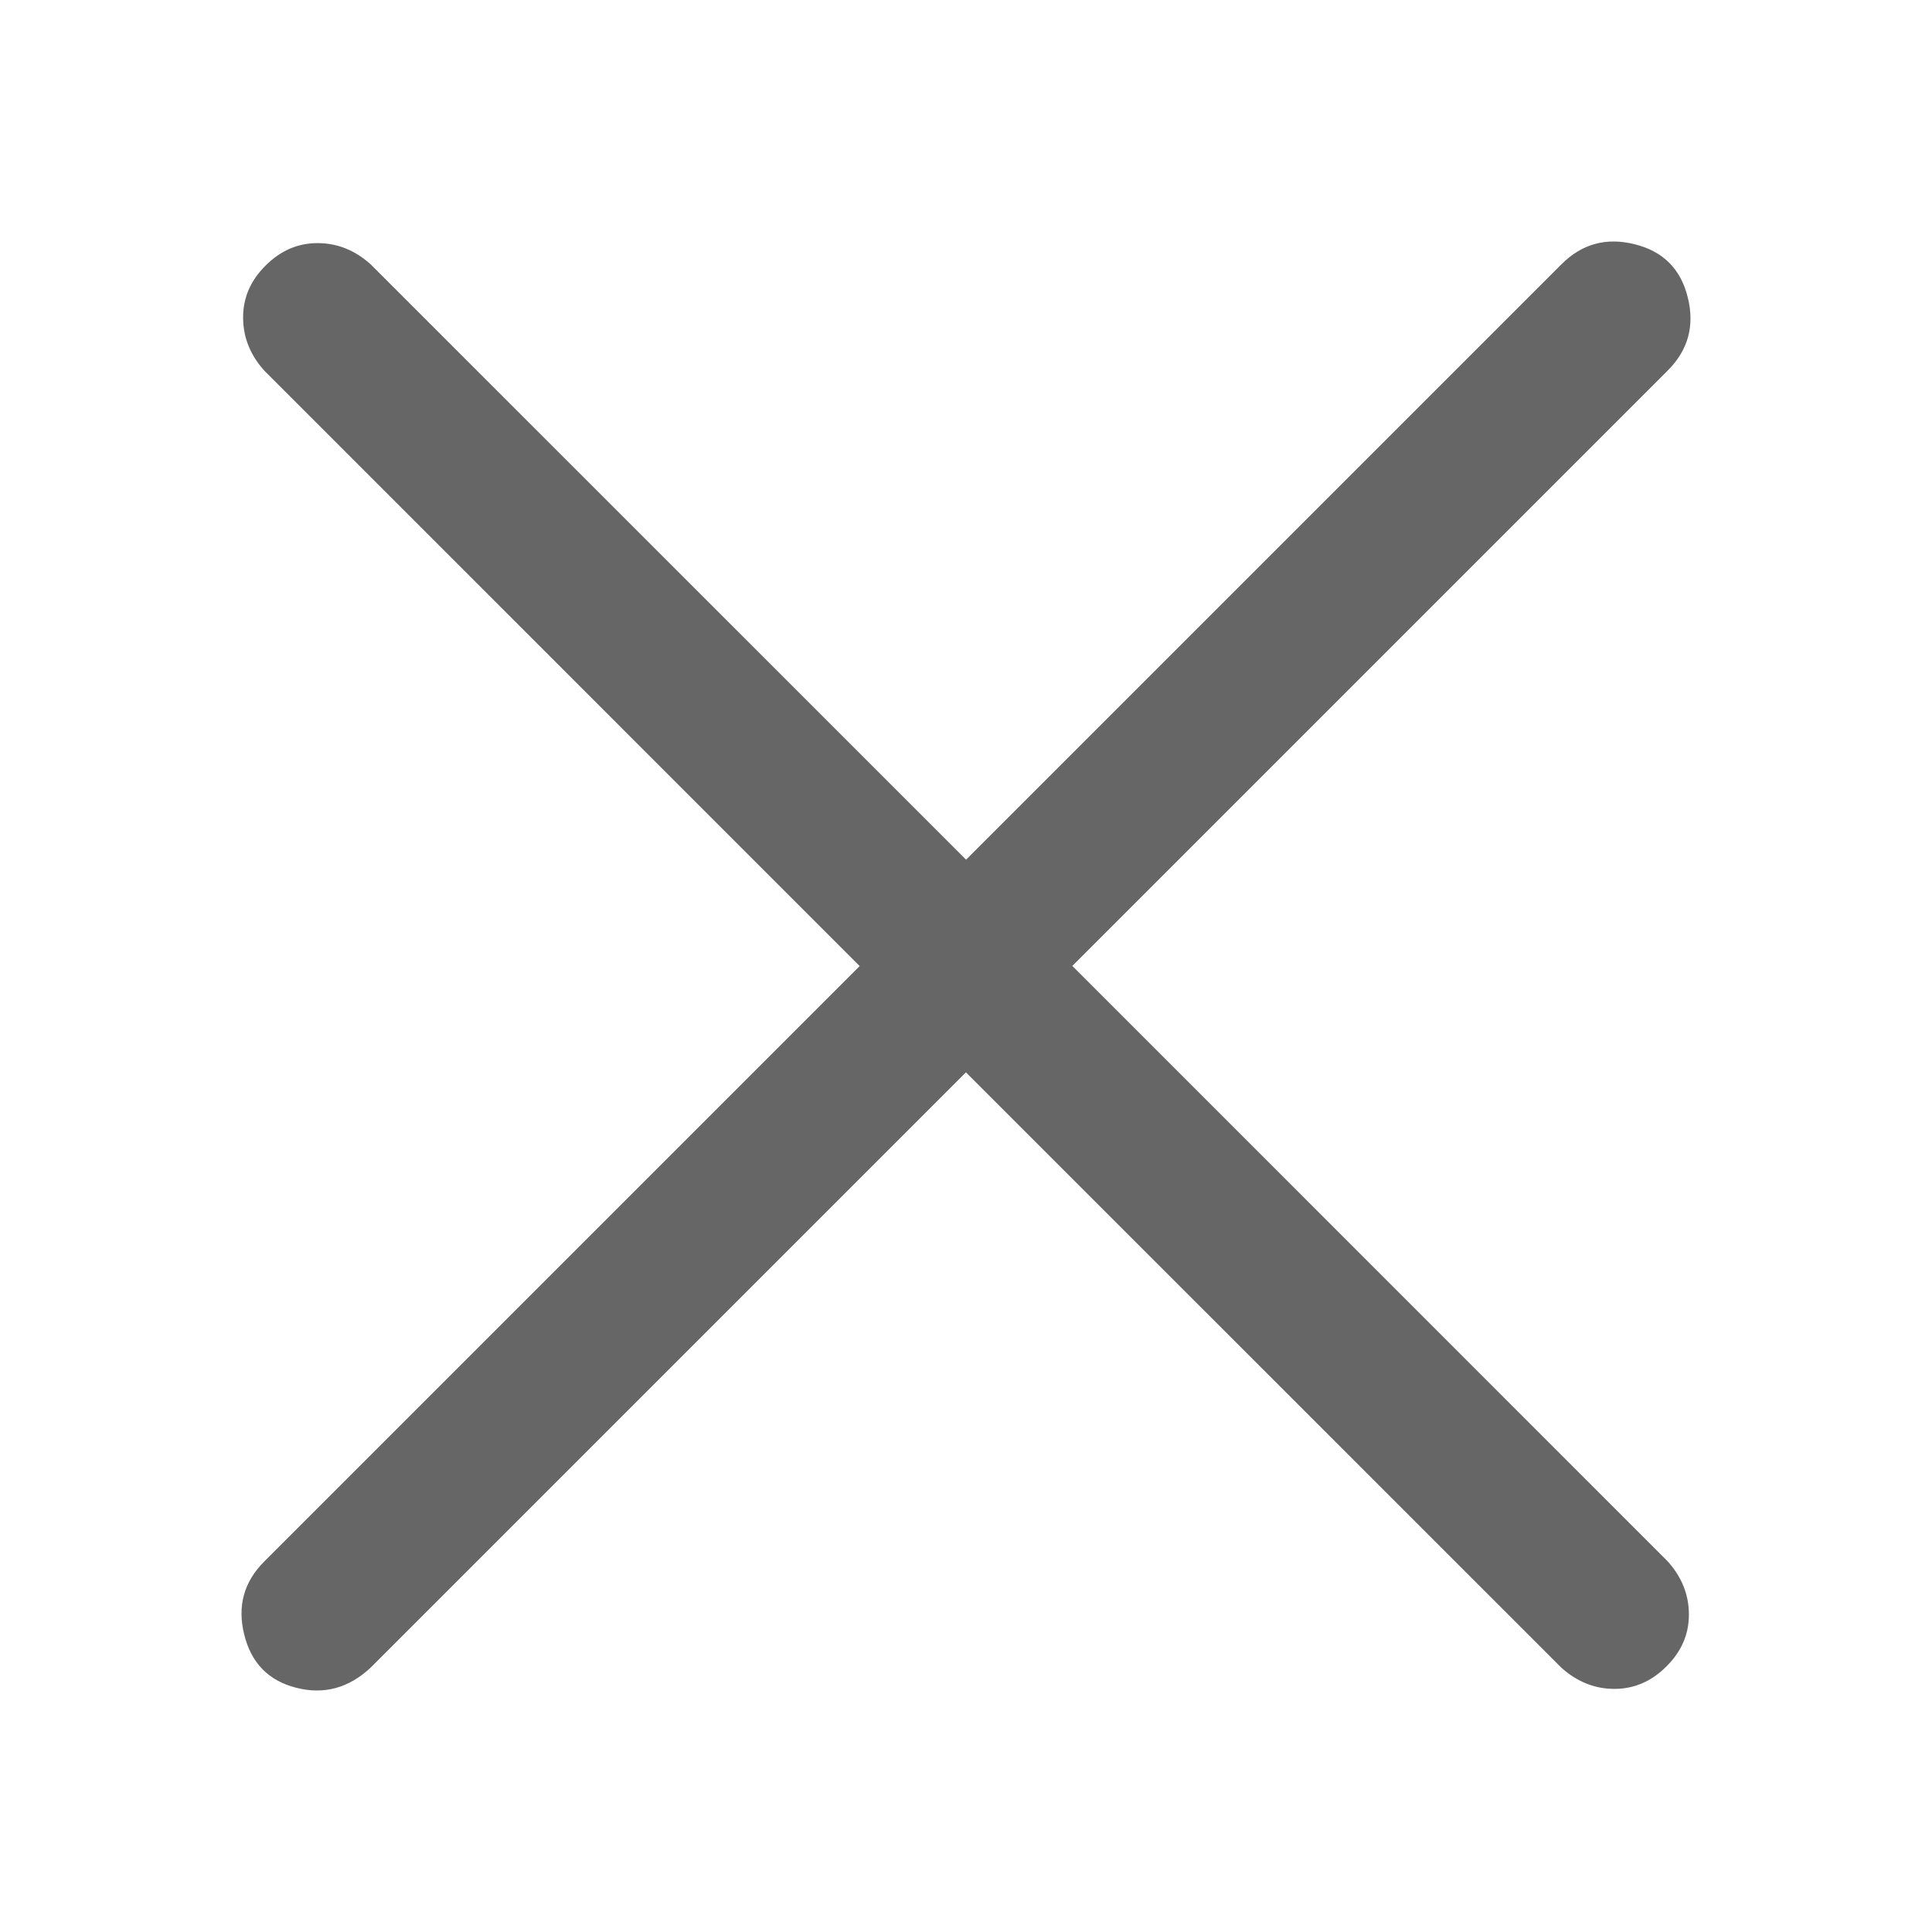 <svg  width="24" height="24" viewBox="0 0 24 24" fill="none" xmlns="http://www.w3.org/2000/svg">
<g id="close">
<path id="close_2" fill-rule="evenodd" clip-rule="evenodd" d="M19.396 3.284L12.001 10.679L4.605 3.284C4.409 3.108 4.189 3.02 3.945 3.02C3.7 3.02 3.485 3.113 3.299 3.299C3.112 3.485 3.019 3.7 3.02 3.945C3.02 4.189 3.108 4.41 3.284 4.605L10.679 12.001L3.284 19.396C3.029 19.65 2.946 19.953 3.034 20.306C3.121 20.659 3.337 20.879 3.68 20.966C4.023 21.054 4.331 20.971 4.604 20.716L11.999 13.321L19.395 20.716C19.591 20.892 19.811 20.98 20.055 20.98C20.299 20.98 20.515 20.887 20.701 20.701C20.888 20.515 20.981 20.3 20.98 20.055C20.98 19.811 20.892 19.59 20.716 19.395L13.321 11.999L20.716 4.604C20.971 4.35 21.054 4.046 20.966 3.694C20.879 3.341 20.659 3.121 20.306 3.034C19.953 2.946 19.65 3.029 19.396 3.284Z" fill="#666" />
</g>
</svg>

